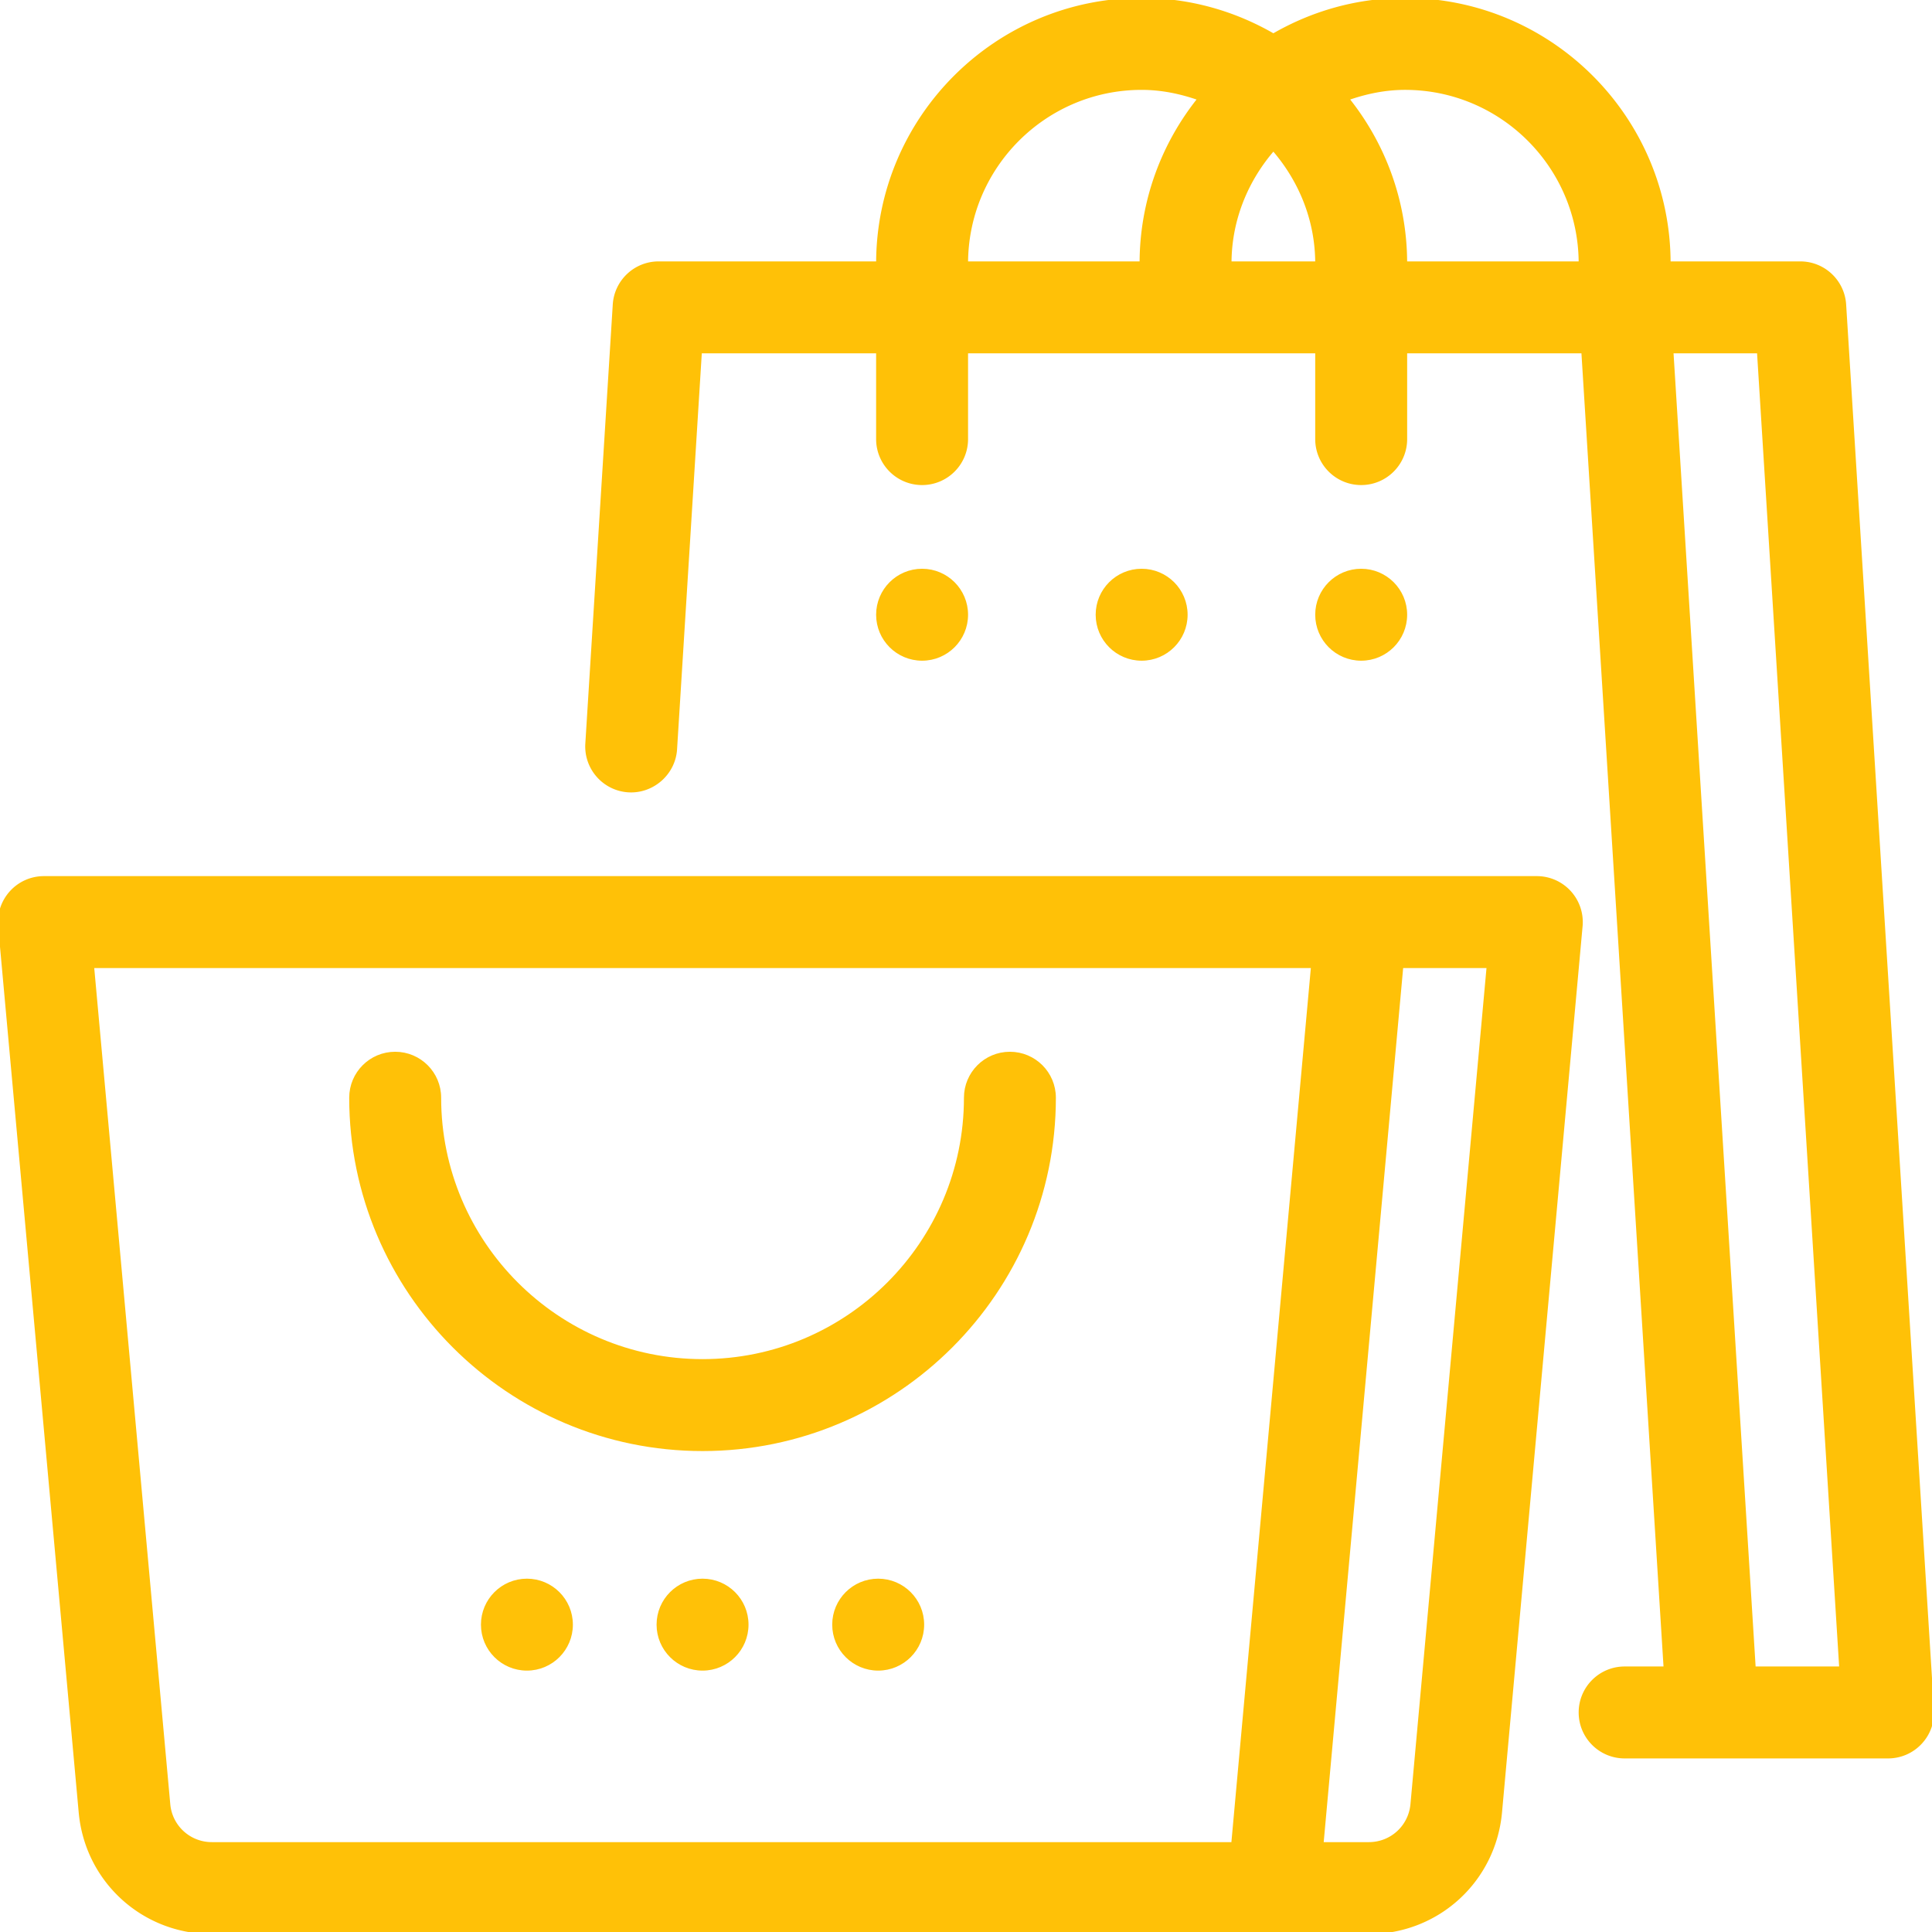 <svg xmlns="http://www.w3.org/2000/svg" xml:space="preserve" width="24px" height="24px" fill="#ffc107" stroke="#ffc107" viewBox="0 0 469.333 469.333"><path d="M381.206 216.8a10.66 10.66 0 0 0-7.872-3.467H10.667a10.63 10.63 0 0 0-7.872 3.477 10.7 10.7 0 0 0-2.752 8.16l19.573 215.275c1.504 16.576 15.211 29.088 31.861 29.088h281.045c16.661 0 30.357-12.512 31.861-29.109l19.573-215.264a10.67 10.67 0 0 0-2.75-8.16zM299.595 448H51.478a10.61 10.61 0 0 1-10.613-9.696L22.347 234.667h296.64zm43.541-9.707c-.501 5.536-5.067 9.707-10.613 9.707h-11.509l19.392-213.333h21.248z"/><circle cx="128" cy="394.667" r="10.667"/><circle cx="170.667" cy="394.667" r="10.667"/><circle cx="213.334" cy="394.667" r="10.667"/><path d="M245.334 256c-5.899 0-10.667 4.779-10.667 10.667 0 35.296-28.704 64-64 64s-64-28.704-64-64c0-5.888-4.768-10.667-10.667-10.667s-10.667 4.779-10.667 10.667c0 47.051 38.283 85.333 85.333 85.333S256 313.717 256 266.667c0-5.888-4.768-10.667-10.666-10.667z"/><path d="M469.312 415.339 447.979 74.005C447.627 68.384 442.966 64 437.334 64h-32c0-35.296-28.704-64-64-64-11.659 0-22.571 3.189-32 8.661-9.43-5.472-20.342-8.661-32-8.661-35.296 0-64 28.704-64 64H160c-5.632 0-10.293 4.384-10.645 10.005l-6.667 106.667c-.363 5.877 4.107 10.944 9.973 11.307 5.76.363 10.944-4.096 11.317-9.973l6.037-96.672h43.317v21.333c0 5.888 4.768 10.667 10.667 10.667s10.667-4.779 10.667-10.667V85.333H320v21.333c0 5.888 4.768 10.667 10.667 10.667s10.667-4.779 10.667-10.667V85.333h43.307l20 320h-9.973c-5.899 0-10.667 4.779-10.667 10.667s4.768 10.667 10.667 10.667h63.999c2.944 0 5.76-1.216 7.765-3.36a10.64 10.64 0 0 0 2.88-7.968zM277.334 64h-42.667c0-23.531 19.136-42.667 42.667-42.667 4.992 0 9.707 1.024 14.165 2.603-8.843 10.976-14.165 24.907-14.165 40.064zm21.333 0c0-10.72 4.107-20.416 10.667-27.925C315.894 43.584 320 53.28 320 64zm42.667 0c0-15.157-5.323-29.088-14.165-40.064 4.459-1.579 9.173-2.603 14.165-2.603C364.864 21.333 384 40.469 384 64zm84.682 341.333-20-320h21.291l20 320z"/><circle cx="224" cy="149.333" r="10.667"/><circle cx="277.334" cy="149.333" r="10.667"/><circle cx="330.667" cy="149.333" r="10.667"/></svg>
